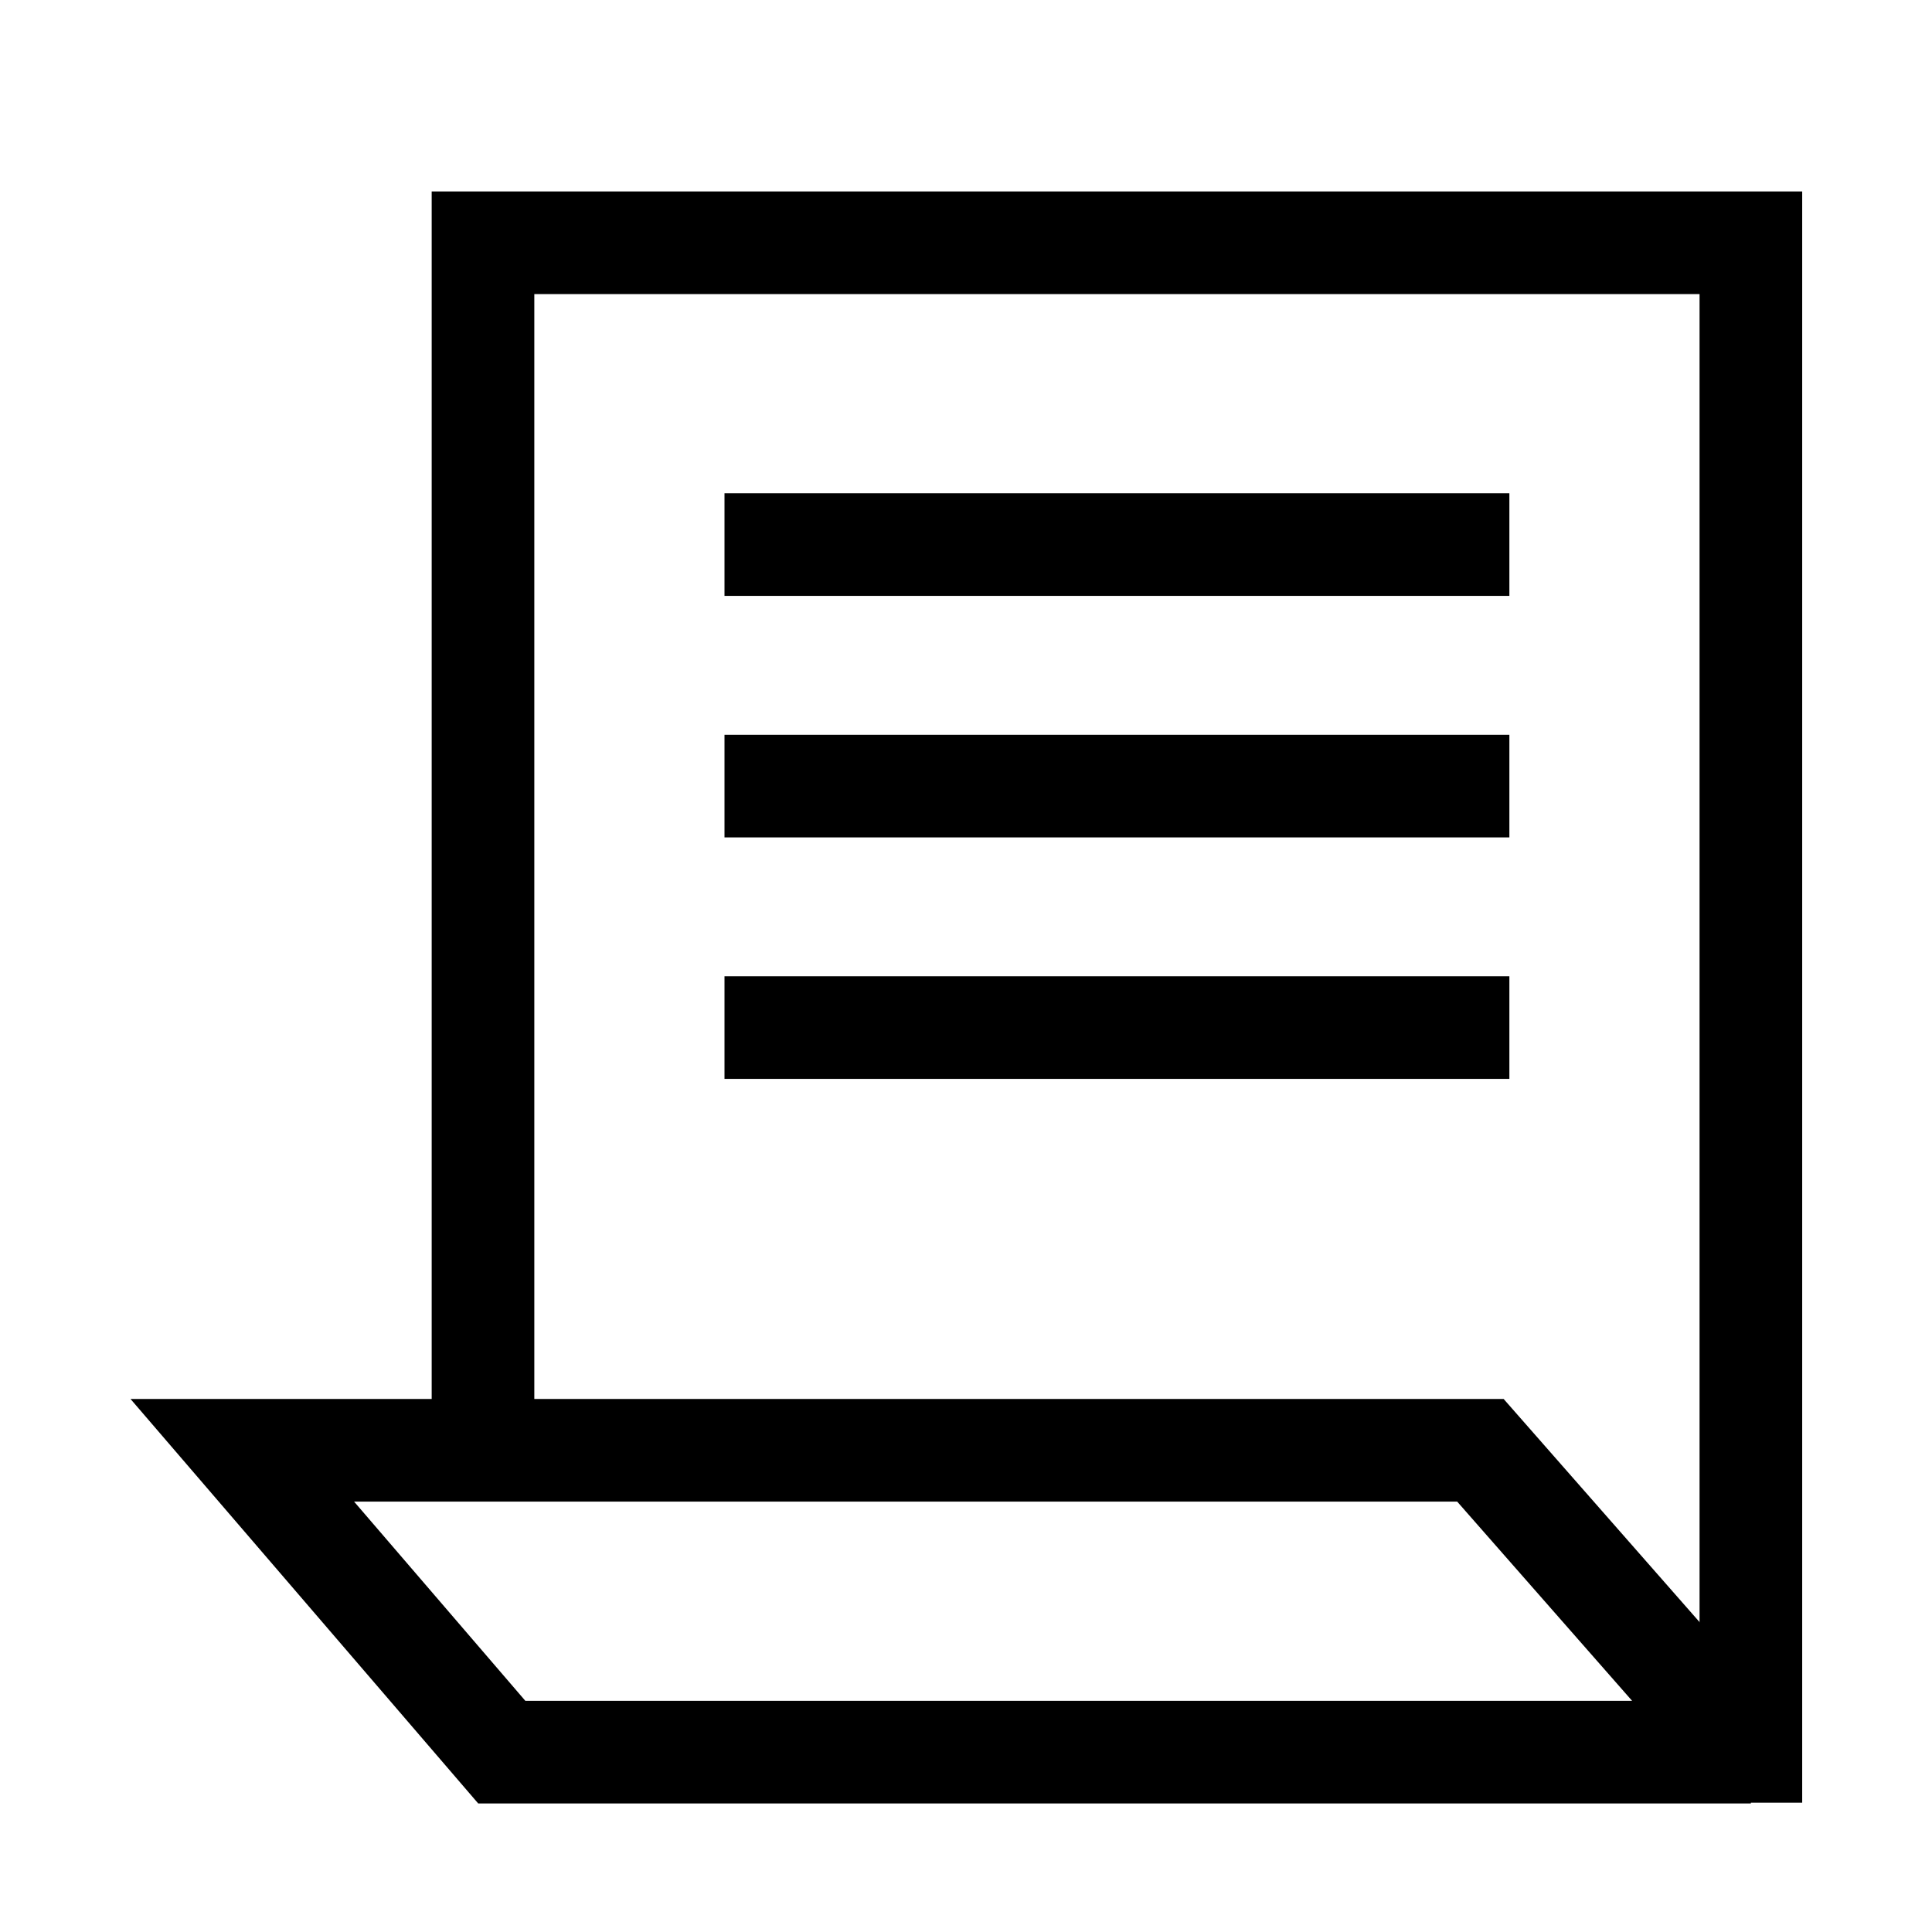 <!--Generator: Adobe Illustrator 16.0.3, SVG Export Plug-In . SVG Version: 6.00 Build 0)--><svg xmlns="http://www.w3.org/2000/svg" width="32" height="32"><path fill="none" stroke="#000" stroke-width="1.7" stroke-miterlimit="10" d="M8 24.021v-20h21v25.837"/><path fill="none" stroke="#000" stroke-width="1.7" stroke-miterlimit="10" d="M28.214 28.228l-3.694-4.207H4.013l4.298 5H29M12 9.02h13M12 13.02h13M12 17.02h13"/></svg>